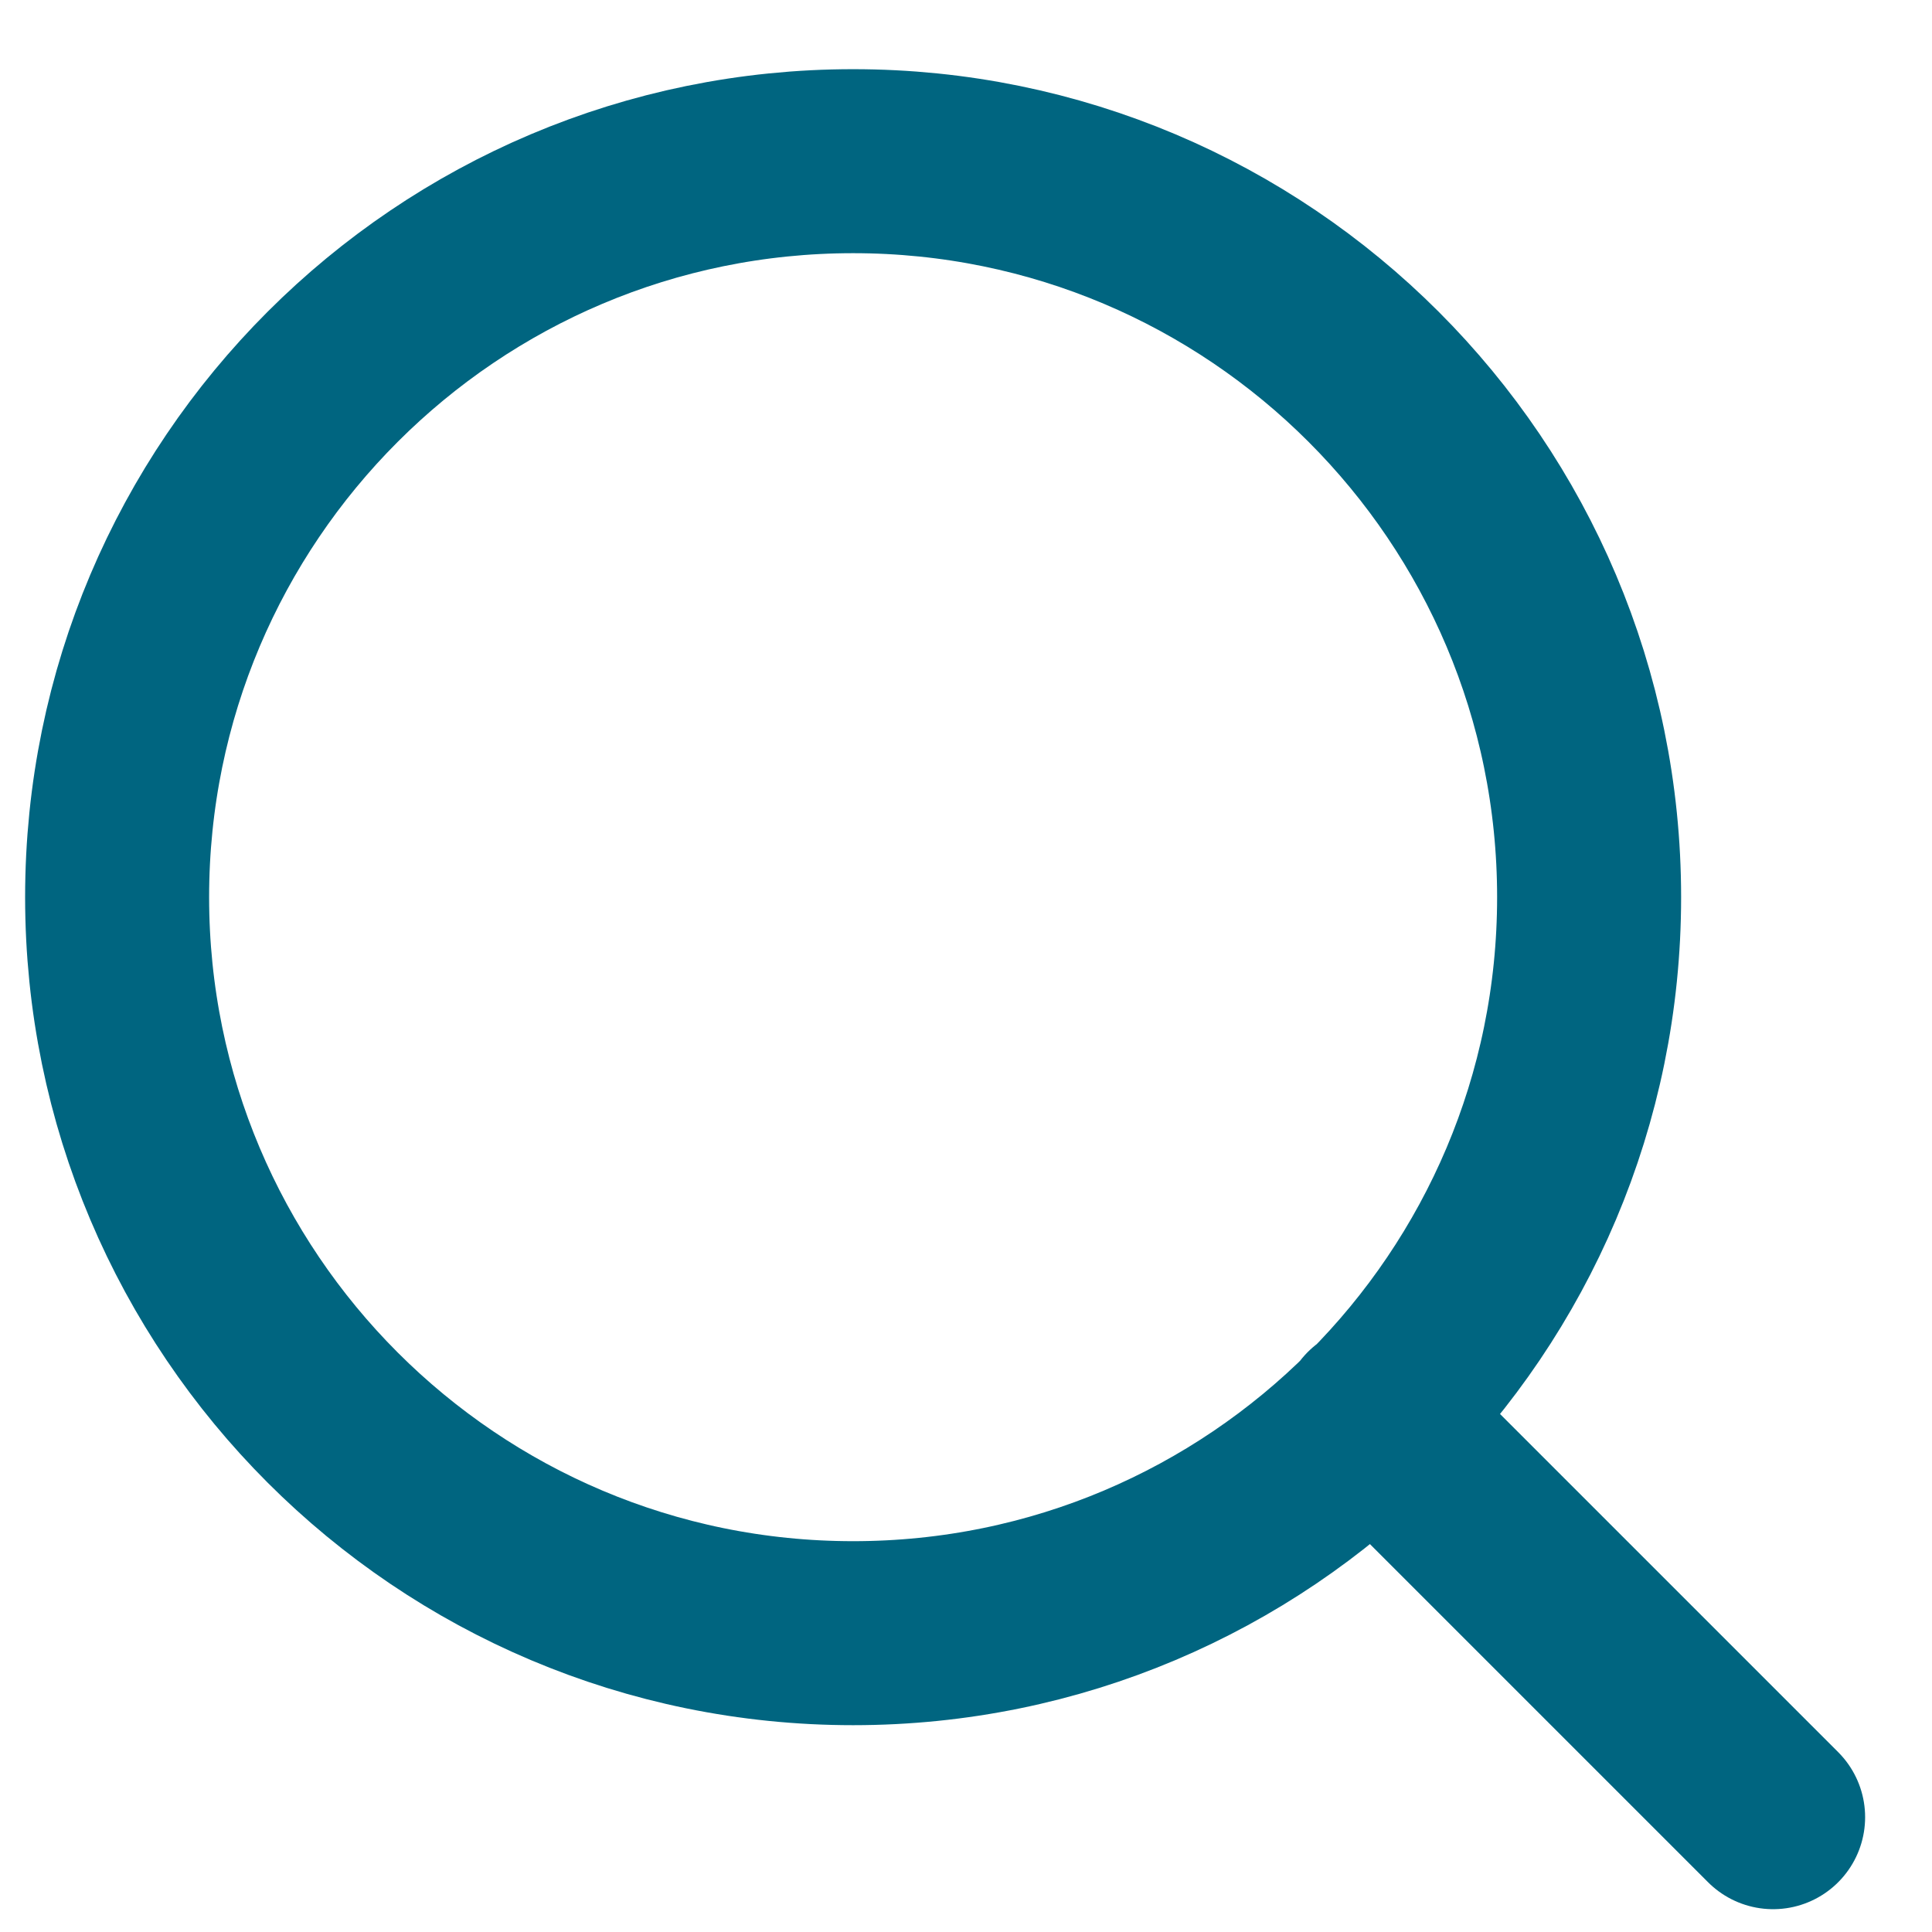 <svg width="21" height="21" viewBox="0 0 21 21" fill="none" xmlns="http://www.w3.org/2000/svg">
<path d="M19.273 19.752L14.923 15.402M17.273 9.752C17.273 14.17 13.692 17.752 9.273 17.752C4.855 17.752 1.273 14.17 1.273 9.752C1.273 5.334 4.855 1.752 9.273 1.752C13.692 1.752 17.273 5.334 17.273 9.752Z" stroke="#006580" stroke-width="2" stroke-linecap="round" stroke-linejoin="round"/>
</svg>
